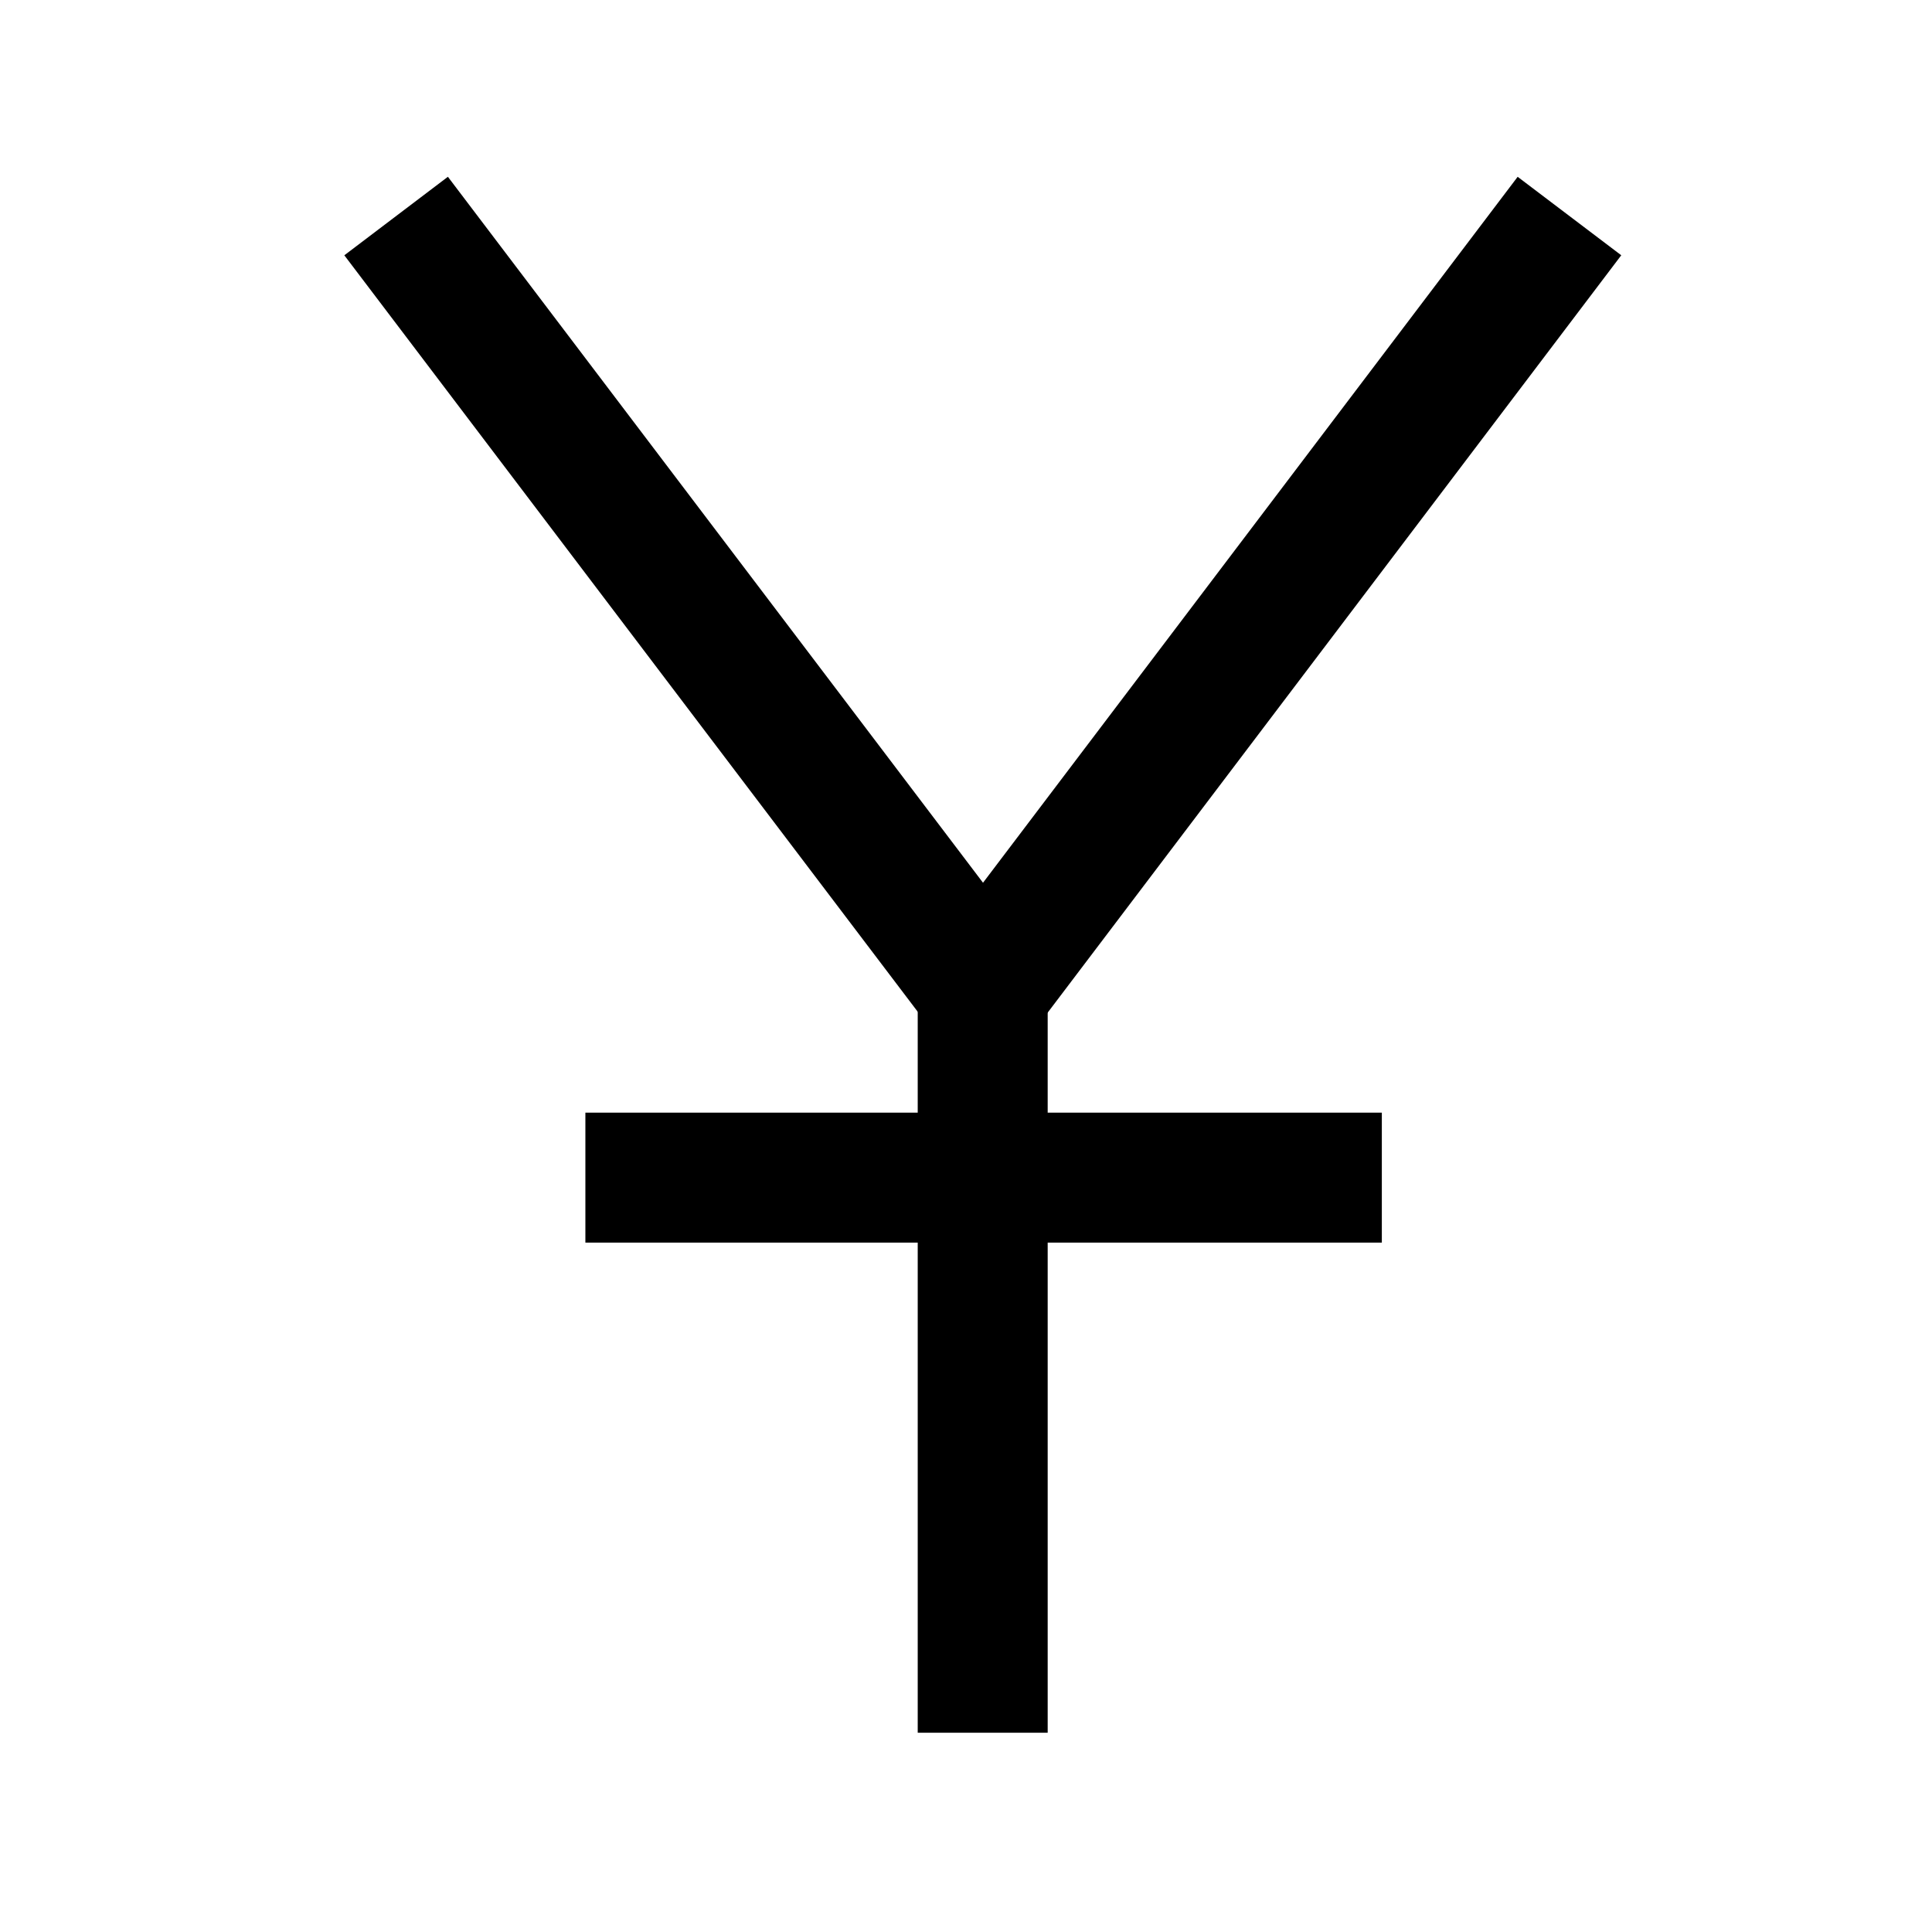 <?xml version="1.0" encoding="UTF-8"?>
<!-- The Best Svg Icon site in the world: iconSvg.co, Visit us! https://iconsvg.co -->
<svg width="800px" height="800px" version="1.1" viewBox="144 144 512 512" xmlns="http://www.w3.org/2000/svg">
 <defs>
  <clipPath id="a">
   <path d="m148.09 148.09h503.81v503.81h-503.81z"/>
  </clipPath>
 </defs>
 <g clip-path="url(#a)">
  <path transform="matrix(.492 0 0 .492 177.25 162.36)" d="m777.79 79.049-315.87 417.07-316.14-417.07" fill="none" stroke="#000000" stroke-miterlimit="10" stroke-width="70"/>
 </g>
 <path transform="matrix(.492 0 0 .492 177.25 162.36)" d="m461.74 896v-399" fill="none" stroke="#000000" stroke-miterlimit="10" stroke-width="70"/>
 <path transform="matrix(.492 0 0 .492 177.25 162.36)" d="m247.73 597h429" fill="none" stroke="#000000" stroke-miterlimit="10" stroke-width="70"/>
</svg>
